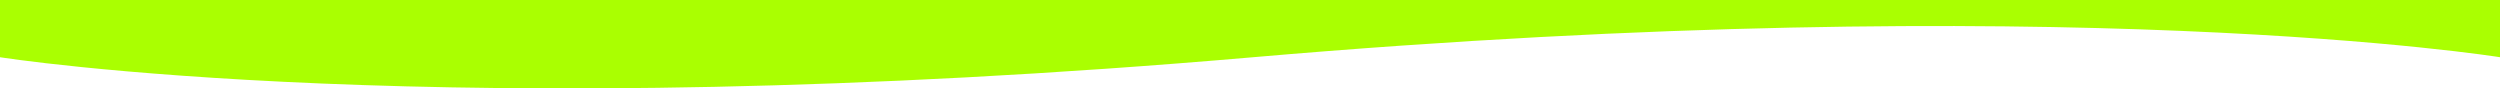 <svg xmlns="http://www.w3.org/2000/svg" preserveAspectRatio="none" width="1920" height="67.906" viewBox="0 0 1920 67.906">
  <path id="Pfad_613" data-name="Pfad 613" d="M0-44.606s338.754,53.917,962.447,0,957.553,0,957.553,0V-88.549H0Z" transform="translate(0 88.549)" fill="#aaff01"/>
</svg>
